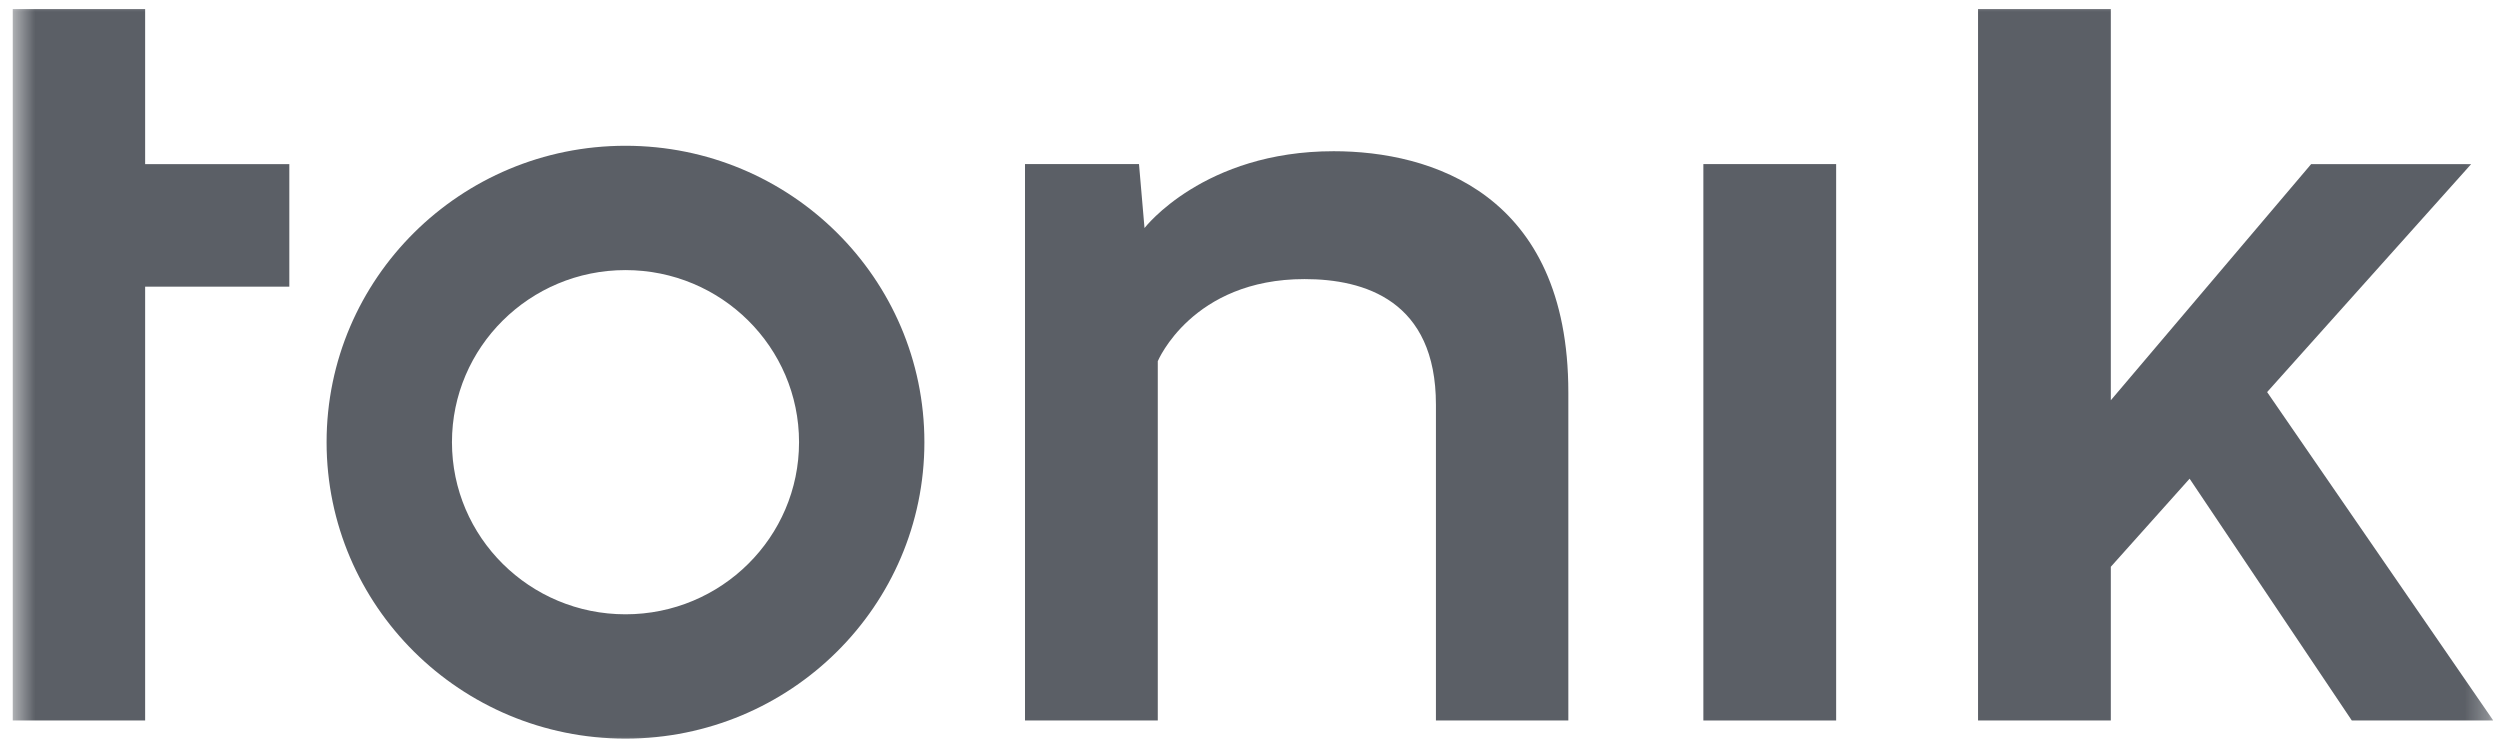 <svg width="107" height="32" viewBox="0 0 107 32" fill="none" xmlns="http://www.w3.org/2000/svg">
<g clip-path="url(#clip0_2491_9351)">
<g clip-path="url(#clip1_2491_9351)">
<g clip-path="url(#clip2_2491_9351)">
<mask id="mask0_2491_9351" style="mask-type:luminance" maskUnits="userSpaceOnUse" x="0" y="0" width="107" height="32">
<path d="M106.711 0H0.529V32H106.711V0Z" fill="white"/>
</mask>
<g mask="url(#mask0_2491_9351)">
<path d="M6.212 0.387H0.529V30.835H6.212V12.269H12.383V7.024H6.212V0.387Z" fill="#161C26" fill-opacity="0.7"/>
<path d="M78.587 7.023H72.904V30.837H78.587V7.023Z" fill="#161C26" fill-opacity="0.7"/>
<path d="M100.656 30.835H106.71L97.033 16.781L105.766 7.024H98.917L90.343 17.131V0.387H84.66V30.835H90.343V24.258L93.715 20.488L100.656 30.835Z" fill="#161C26" fill-opacity="0.7"/>
<path d="M57.08 6.472C51.513 6.472 48.985 9.76 48.985 9.76L48.749 7.022H43.87V30.835H49.553V15.459C49.553 15.459 51.017 11.945 55.834 11.945C58.398 11.945 61.458 12.858 61.458 17.321V30.835H67.125V16.799C67.128 8.263 61.22 6.472 57.08 6.472Z" fill="#161C26" fill-opacity="0.7"/>
<path d="M26.771 6.239C19.707 6.239 13.978 11.92 13.978 18.926C13.978 25.932 19.707 31.613 26.771 31.613C33.836 31.613 39.564 25.932 39.564 18.926C39.564 11.92 33.836 6.239 26.771 6.239ZM26.771 26.292C22.67 26.292 19.344 22.994 19.344 18.926C19.344 14.859 22.67 11.56 26.771 11.56C30.873 11.56 34.199 14.859 34.199 18.926C34.199 22.994 30.873 26.292 26.771 26.292Z" fill="#161C26" fill-opacity="0.7"/>
</g>
</g>
</g>
</g>
<defs>
<clipPath id="clip0_2491_9351">
<rect width="106.17" height="32" fill="white" transform="translate(0.535)"/>
</clipPath>
<clipPath id="clip1_2491_9351">
<rect width="106.17" height="32" fill="white" transform="translate(0.535)"/>
</clipPath>
<clipPath id="clip2_2491_9351">
<rect width="106.182" height="32" fill="white" transform="translate(0.529)"/>
</clipPath>
</defs>
</svg>
